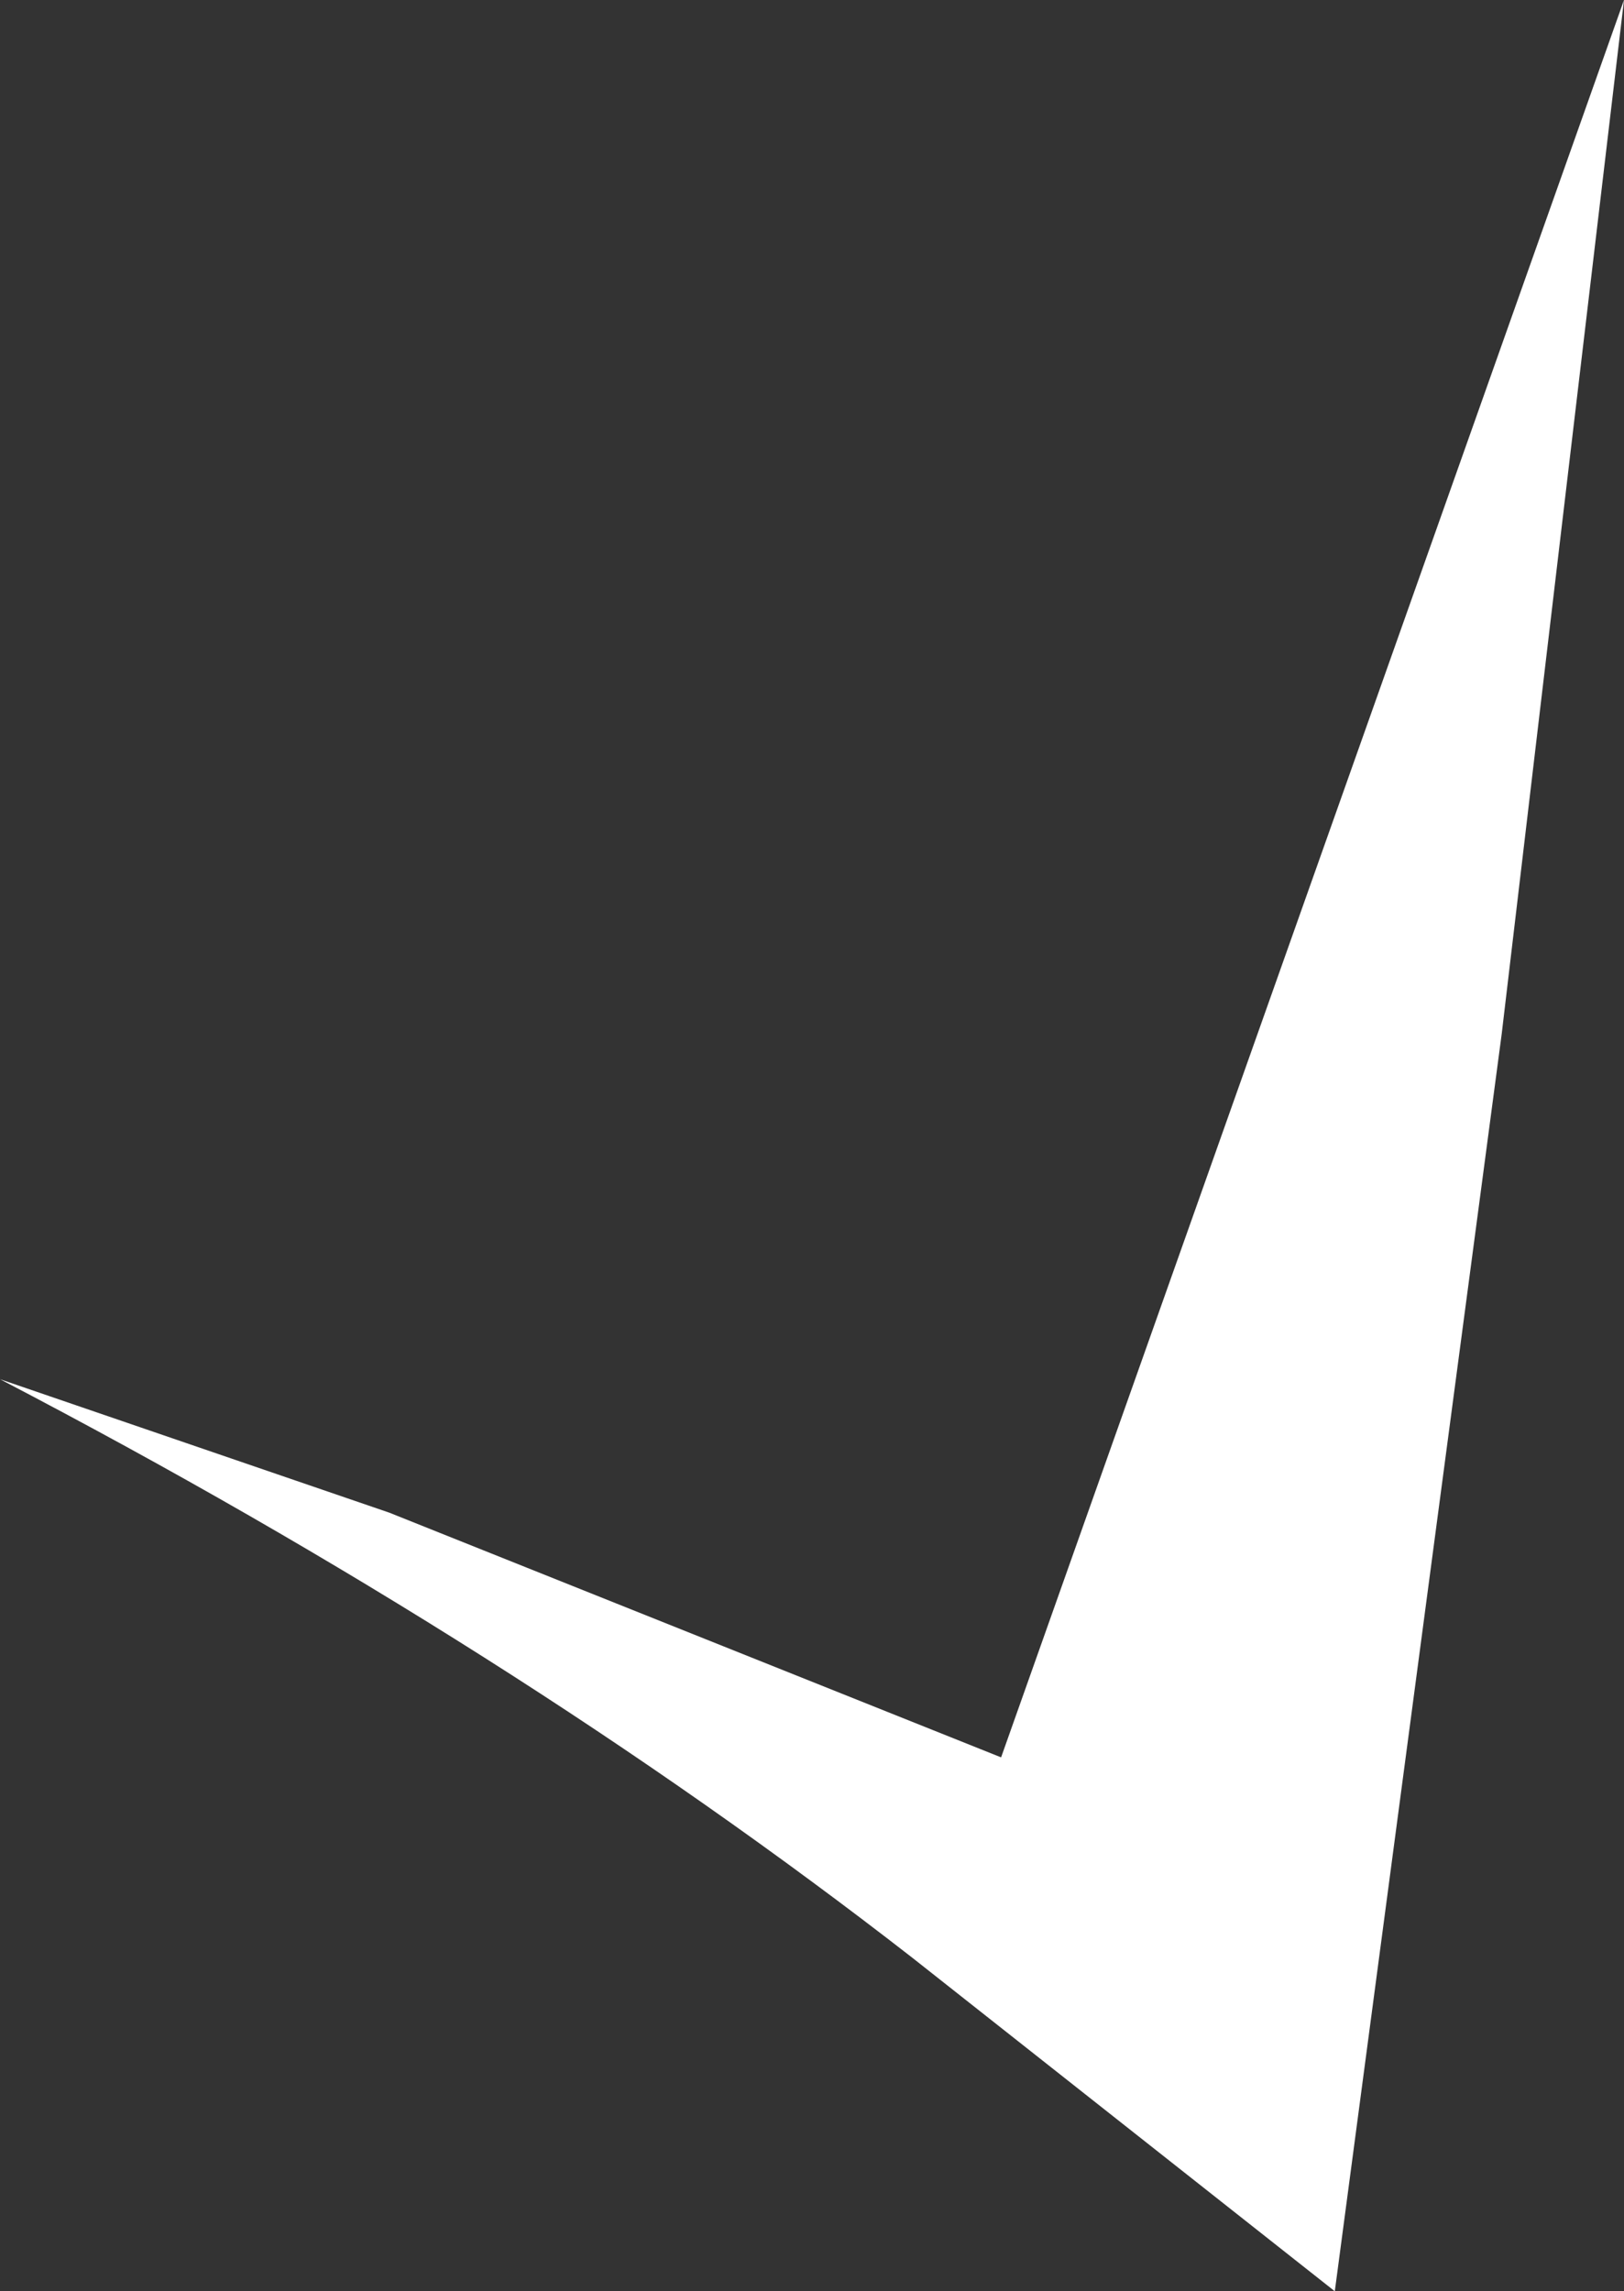 <?xml version="1.0" encoding="UTF-8" standalone="no"?>
<svg xmlns:xlink="http://www.w3.org/1999/xlink" height="10.3px" width="7.3px" xmlns="http://www.w3.org/2000/svg">
  <rect width="100%" height="100%" fill="#333333" stroke="none"/>
  <g transform="matrix(1.0, 0.0, 0.0, 1.0, 0.0, 0.0)">
    <path d="M7.3 0.0 L6.75 4.65 6.0 10.3 4.1 8.8 Q2.3 7.4 0.0 6.2 L1.75 6.8 4.5 7.9 7.3 0.0" fill="#ffffff" fill-rule="evenodd" stroke="none"/>
  </g>
</svg>
